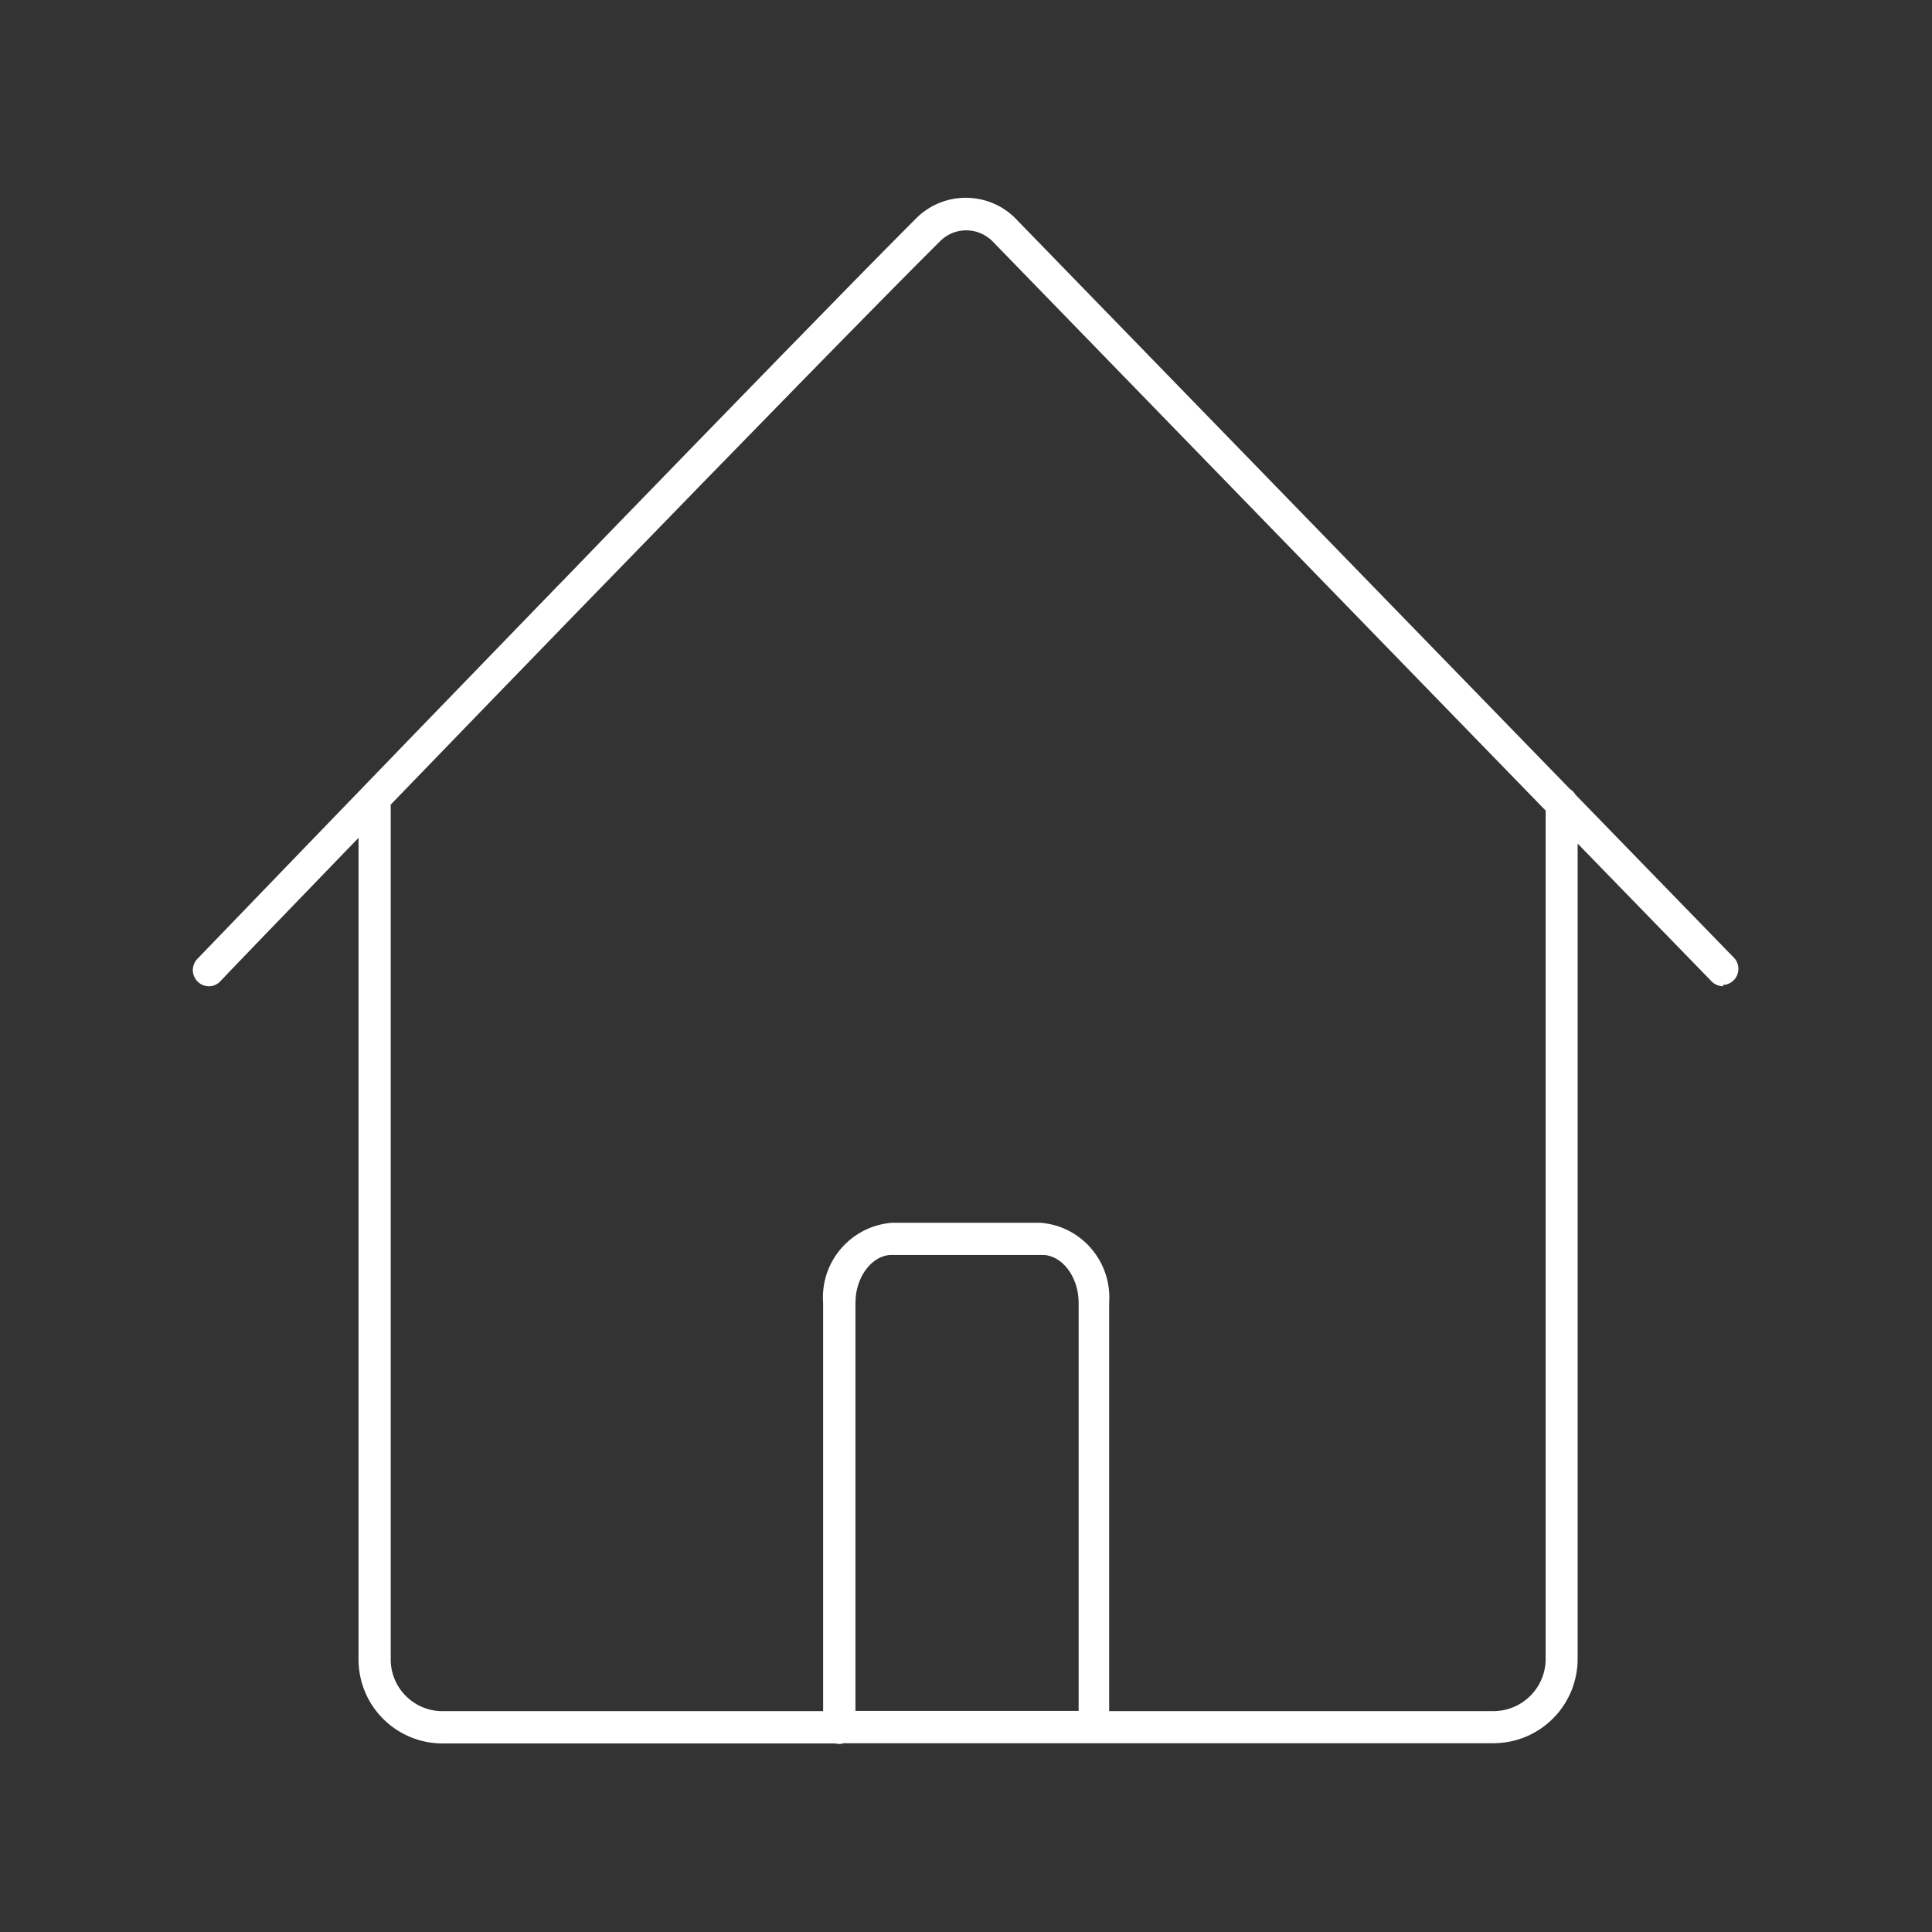 <?xml version="1.0" encoding="utf-8"?>
<!-- Generator: Adobe Illustrator 26.5.0, SVG Export Plug-In . SVG Version: 6.00 Build 0)  -->
<svg version="1.1" id="Layer_1" xmlns="http://www.w3.org/2000/svg" xmlns:xlink="http://www.w3.org/1999/xlink" x="0px" y="0px"
	 width="60px" height="60px" viewBox="0 0 60 60" enable-background="new 0 0 60 60" xml:space="preserve">
<rect x="0" y="0" width="60" height="60" fill="#333333" stroke="none"/>
<g id="Symbols">
	<g id="_01_Basics_07_icons_03_48x48_products_F-action-navigation_f16-homepage">
		<g id="Mask">
			<path id="path-1" fill="#FFFFFF" d="M26.065,54.16c-0.044,0-0.087-0.006-0.126-0.016H13.683
				c-0.693-0.016-1.348-0.306-1.828-0.808c-0.48-0.502-0.737-1.173-0.72-1.866V26.019c-2.511,2.598-4.251,4.404-4.3,4.464
				c-0.093,0.093-0.218,0.147-0.349,0.147s-0.256-0.054-0.349-0.147c-0.094-0.093-0.149-0.224-0.149-0.355s0.054-0.262,0.147-0.355
				c0.088-0.093,5.119-5.315,10.505-10.875l0.529-0.546c0.087-0.093,0.174-0.186,0.267-0.273l0.912-0.944l0.606-0.627
				c3.738-3.853,7.328-7.547,9.244-9.473l0.295-0.295c0.84-0.797,2.161-0.797,3.001,0L48.76,24.507
				c0.071,0.044,0.131,0.104,0.169,0.174l4.917,5.059c0.142,0.142,0.18,0.355,0.104,0.54c-0.076,0.186-0.256,0.306-0.453,0.311
				l0.022,0.038c-0.136,0-0.267-0.054-0.36-0.147l-4.164-4.284v25.287c0.016,1.446-1.135,2.631-2.581,2.652H26.196
				C26.152,54.155,26.108,54.16,26.065,54.16z M29.208,7.477c-1.964,1.954-6.194,6.291-10.455,10.679l-0.611,0.627
				c-2.112,2.178-4.207,4.338-6.008,6.205v26.505c-0.022,0.884,0.671,1.615,1.549,1.648h11.88V40.458
				c-0.093-1.266,0.852-2.374,2.122-2.483h4.639c1.266,0.104,2.21,1.212,2.122,2.483V53.14h11.973
				c0.889-0.022,1.599-0.759,1.582-1.648V25.173L30.807,7.477C30.359,7.045,29.65,7.045,29.208,7.477z M32.379,38.974h-4.693
				c-0.6,0-1.119,0.682-1.119,1.479v12.682h6.931V40.453C33.497,39.651,32.979,38.974,32.379,38.974z"/>
		</g>
	</g>
</g>
</svg>
